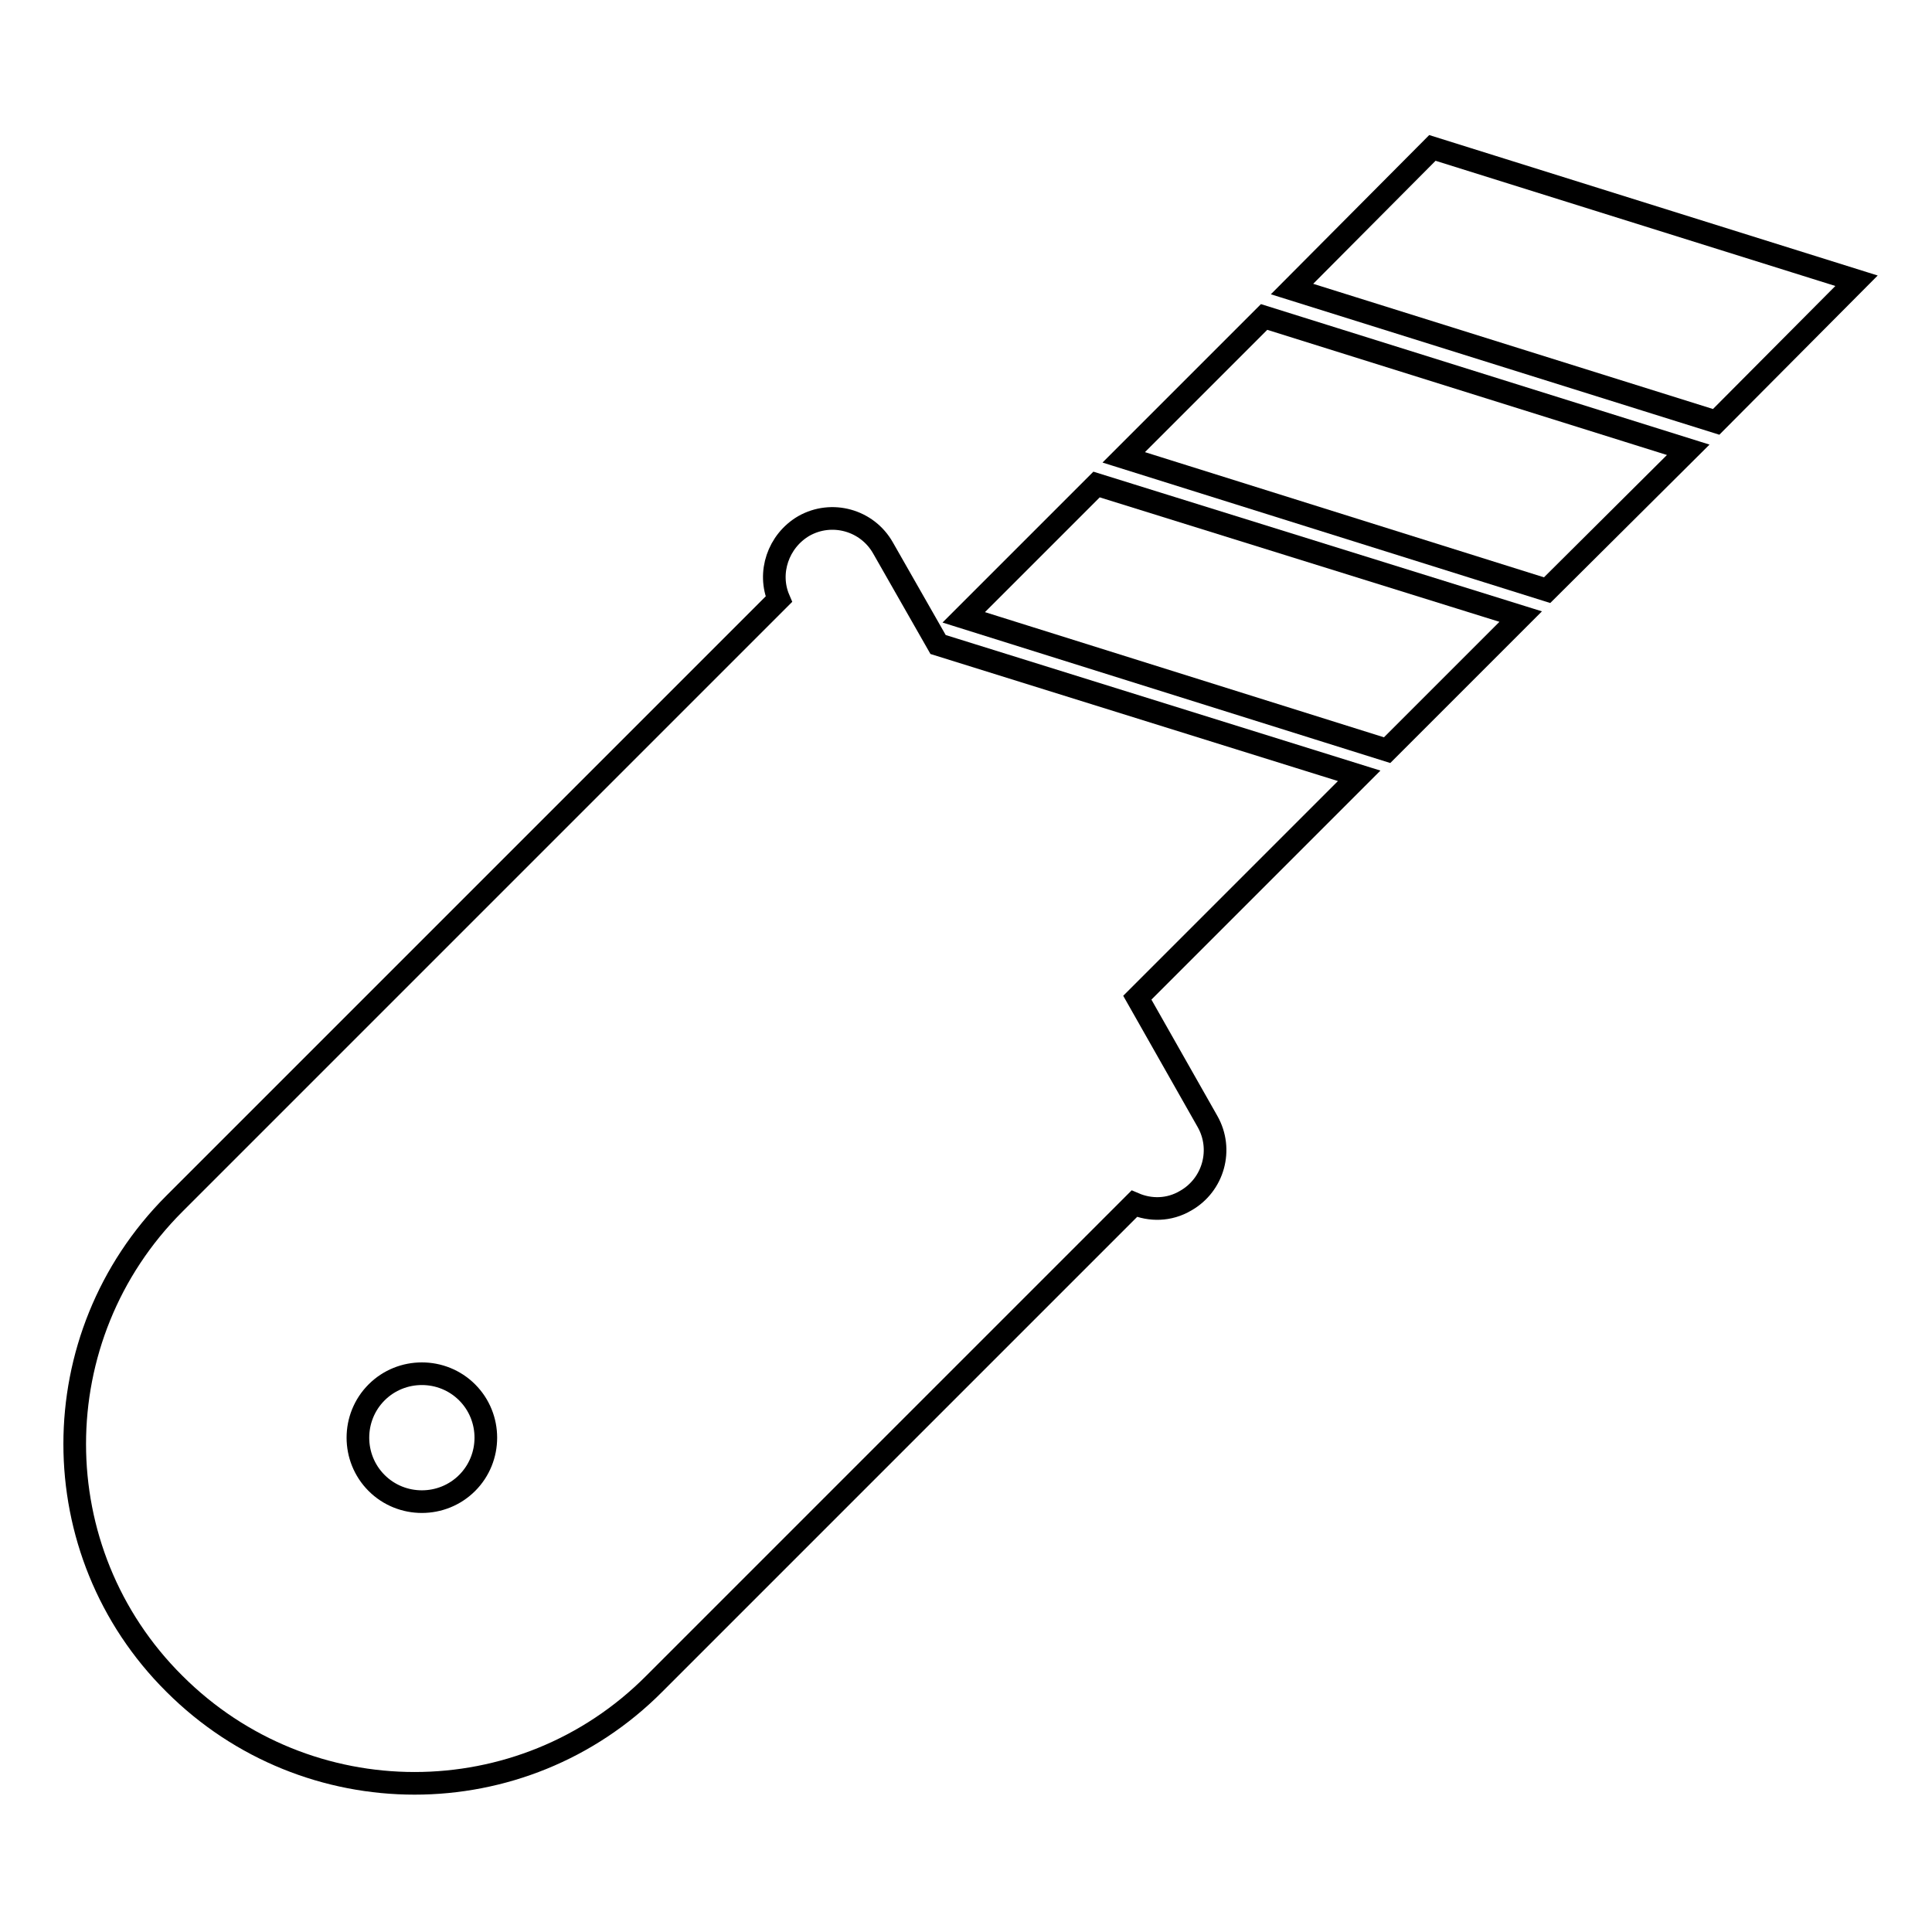 <?xml version="1.0" encoding="utf-8"?>
<!-- Svg Vector Icons : http://www.onlinewebfonts.com/icon -->
<!DOCTYPE svg PUBLIC "-//W3C//DTD SVG 1.1//EN" "http://www.w3.org/Graphics/SVG/1.1/DTD/svg11.dtd">
<svg version="1.1" xmlns="http://www.w3.org/2000/svg" xmlns:xlink="http://www.w3.org/1999/xlink" x="0px" y="0px" viewBox="0 0 256 256" enable-background="new 0 0 256 256" xml:space="preserve">
<g><g><g><path stroke-width="3" fill-opacity="0" stroke="#000000"  d="M124.3,85.4L117,72.6c-2.1-3.7-6.8-5-10.5-2.9c-3.4,2-4.8,6.2-3.3,9.7l-80.1,80.1c-17.6,17.6-17.6,46.1,0,63.6c17.6,17.6,46.1,17.6,63.6,0l63.6-63.6c2.1,0.9,4.6,0.9,6.8-0.4c3.7-2.1,5-6.8,2.9-10.5l-9.3-16.4l29.4-29.4L124.3,85.4z M61.9,196.5c-3.3,3.3-8.7,3.3-12,0c-3.3-3.3-3.3-8.7,0-12c3.3-3.3,8.7-3.3,12,0C65.2,187.8,65.2,193.2,61.9,196.5z"/><path stroke-width="3" fill-opacity="0" stroke="#000000"  d="M148.9 60.6L205 78.2 223.7 59.6 167.5 42 z"/><path stroke-width="3" fill-opacity="0" stroke="#000000"  d="M189.8 19.6L171.2 38.3 227.4 55.9 246 37.2 z"/><path stroke-width="3" fill-opacity="0" stroke="#000000"  d="M127.7 81.8L183.8 99.4 201.5 81.7 145.3 64.2 z"/></g><g></g><g></g><g></g><g></g><g></g><g></g><g></g><g></g><g></g><g></g><g></g><g></g><g></g><g></g><g></g></g></g>
</svg>